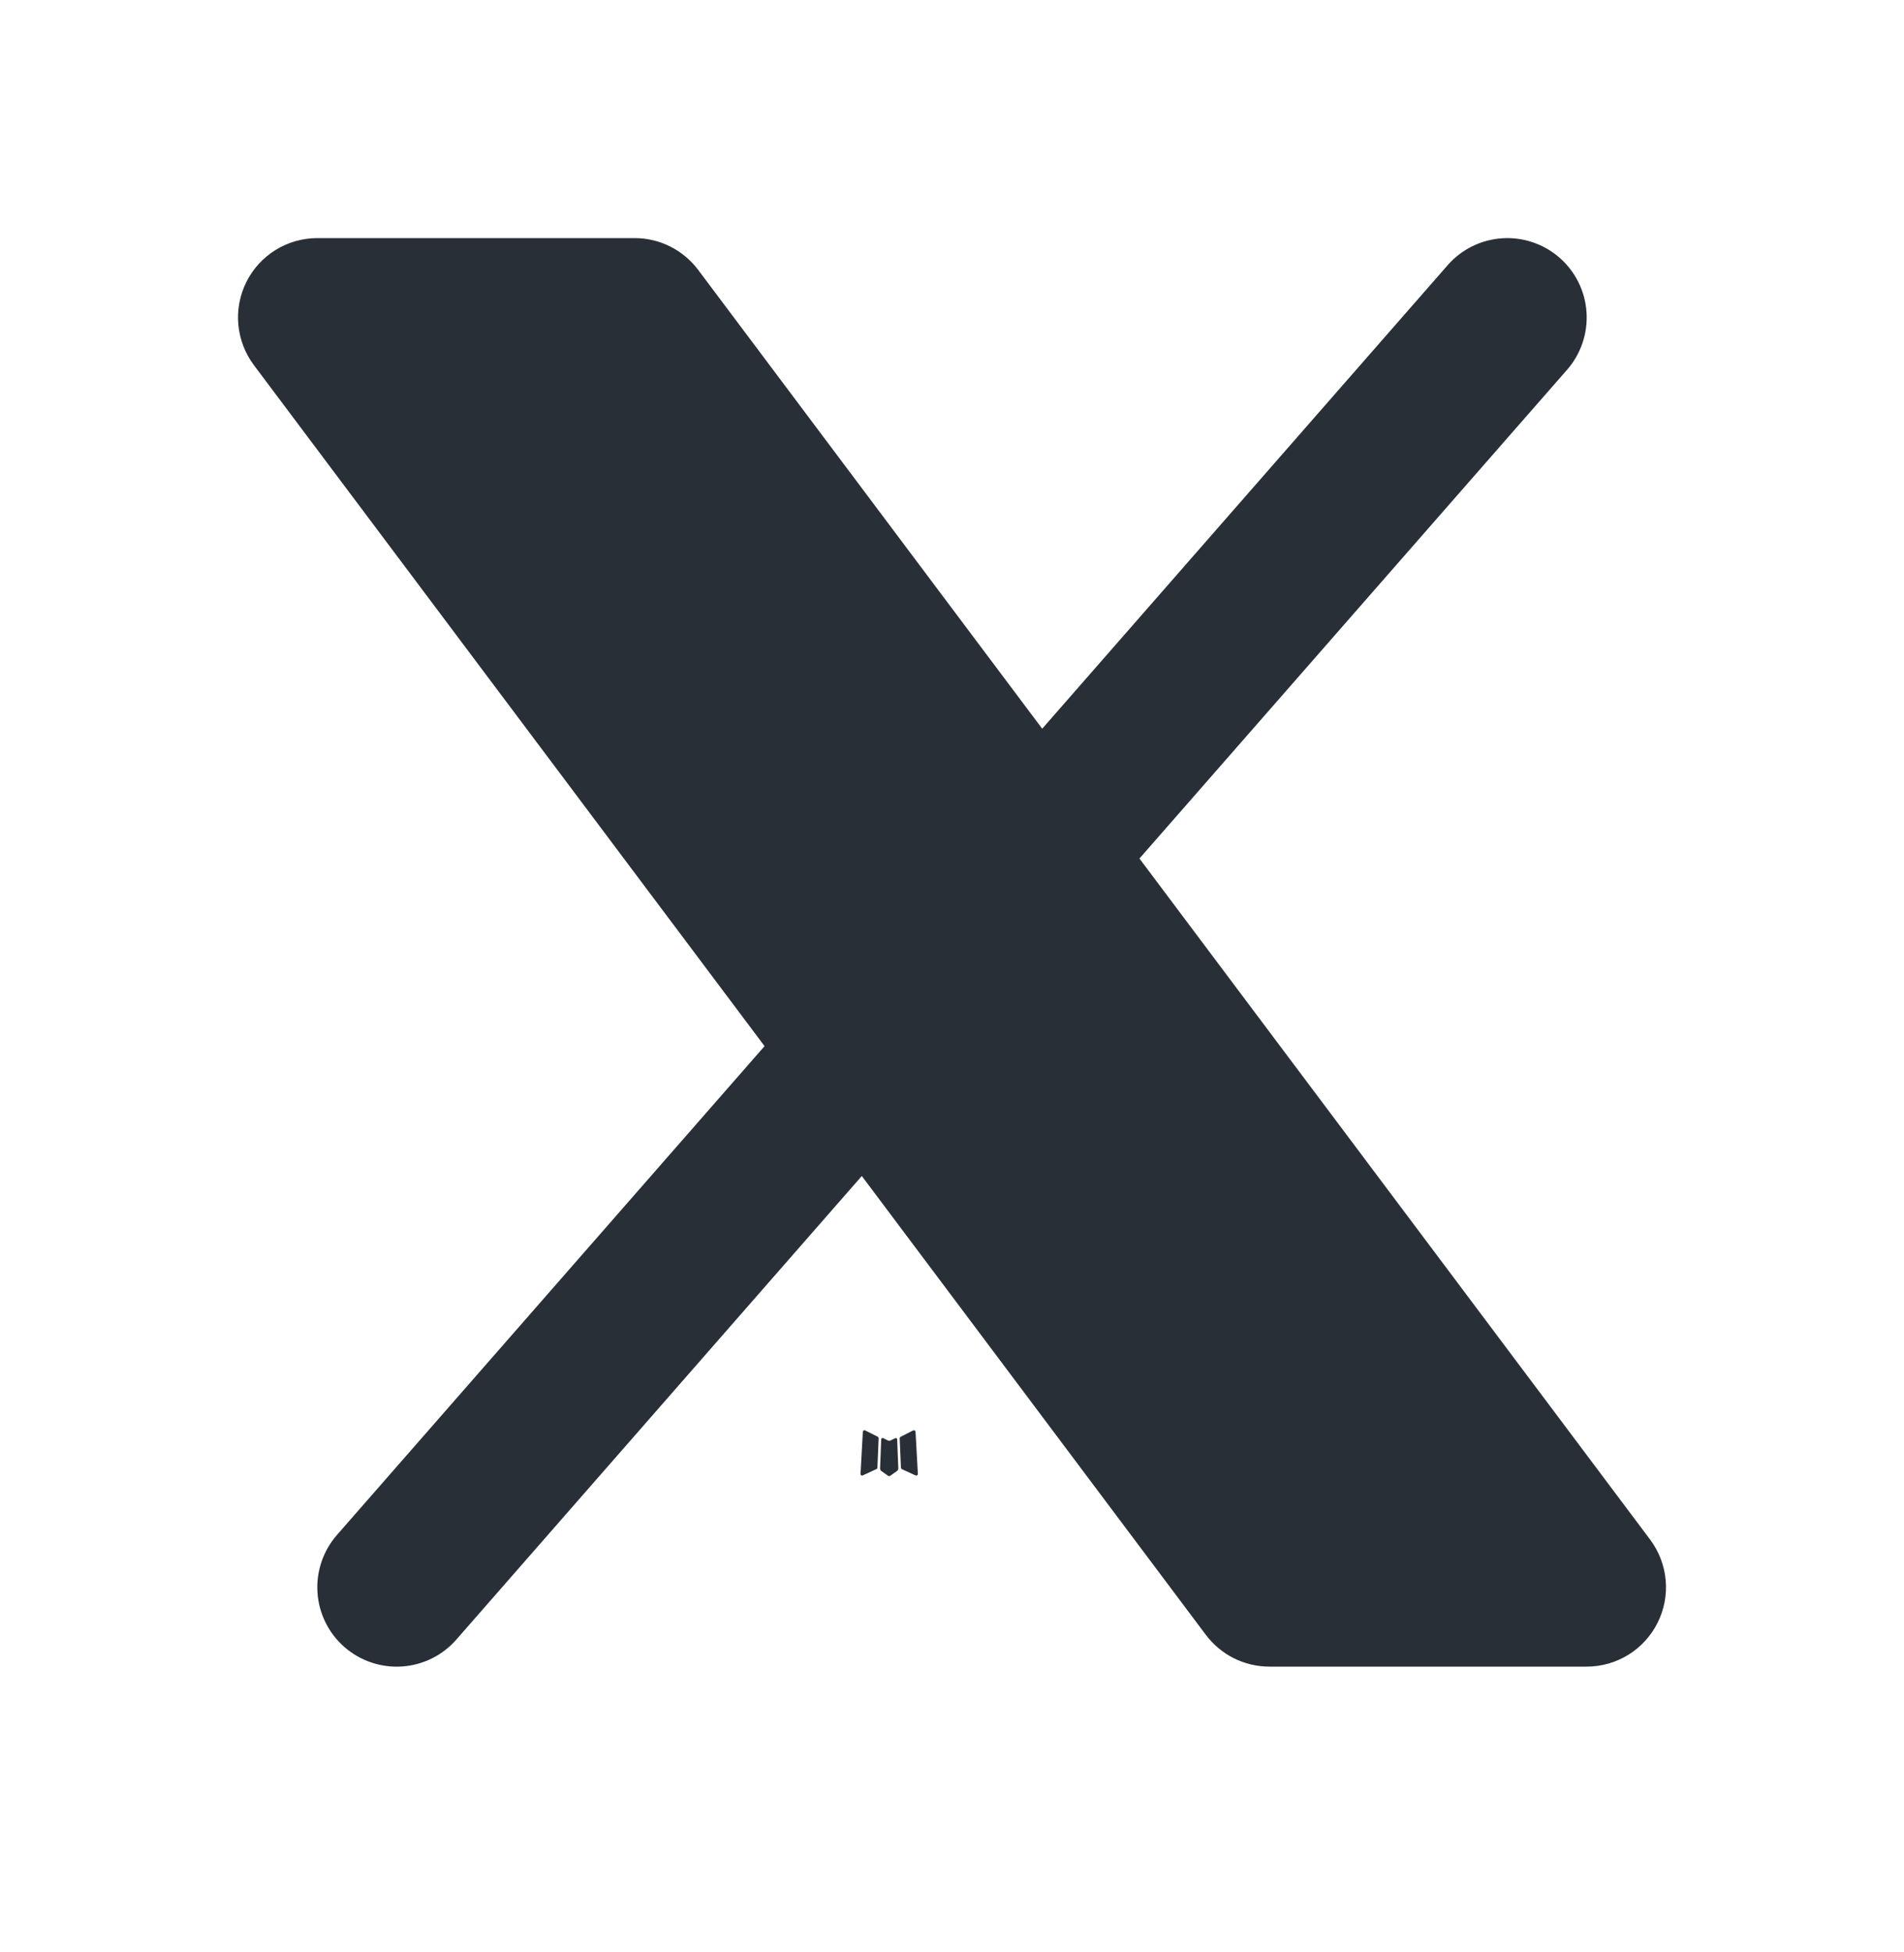 <svg width="40" height="41" viewBox="0 0 40 41" fill="none" xmlns="http://www.w3.org/2000/svg">
<path d="M18.825 30.199L18.807 30.202L18.705 30.252L18.676 30.258L18.656 30.252L18.554 30.2C18.538 30.196 18.527 30.199 18.519 30.209L18.513 30.223L18.489 30.84L18.496 30.869L18.511 30.888L18.66 30.994L18.682 31L18.699 30.994L18.849 30.888L18.866 30.865L18.872 30.84L18.848 30.225C18.844 30.209 18.836 30.201 18.825 30.199ZM19.205 30.036L19.185 30.039L18.92 30.173L18.905 30.187L18.901 30.203L18.927 30.823L18.934 30.84L18.946 30.852L19.235 30.984C19.254 30.989 19.268 30.985 19.277 30.973L19.283 30.953L19.234 30.068C19.229 30.049 19.22 30.039 19.205 30.036ZM18.175 30.039C18.168 30.035 18.161 30.034 18.154 30.035C18.146 30.037 18.14 30.041 18.136 30.047L18.127 30.068L18.078 30.953C18.079 30.97 18.087 30.982 18.103 30.987L18.124 30.984L18.414 30.85L18.428 30.839L18.433 30.823L18.459 30.203L18.454 30.186L18.44 30.171L18.175 30.039Z" fill="#292F36"/>
<path d="M32.922 7.765C33.066 7.6 33.176 7.409 33.246 7.201C33.316 6.994 33.345 6.774 33.33 6.556C33.316 6.338 33.258 6.124 33.161 5.928C33.064 5.732 32.929 5.557 32.764 5.412C32.599 5.268 32.408 5.158 32.2 5.088C31.993 5.018 31.774 4.989 31.555 5.004C31.337 5.019 31.123 5.076 30.927 5.173C30.731 5.27 30.556 5.405 30.412 5.57L21.895 15.303L14.667 5.667C14.511 5.46 14.31 5.292 14.079 5.176C13.847 5.06 13.592 5 13.333 5H6.667C6.357 5 6.054 5.086 5.79 5.249C5.527 5.412 5.314 5.644 5.176 5.921C5.038 6.198 4.979 6.508 5.007 6.816C5.035 7.125 5.148 7.419 5.333 7.667L16.062 21.969L7.078 32.235C6.934 32.4 6.824 32.592 6.754 32.799C6.684 33.007 6.655 33.226 6.67 33.444C6.684 33.663 6.742 33.876 6.839 34.072C6.936 34.269 7.071 34.444 7.236 34.588C7.401 34.732 7.592 34.842 7.8 34.912C8.007 34.982 8.226 35.011 8.445 34.996C8.663 34.982 8.877 34.924 9.073 34.827C9.269 34.73 9.444 34.595 9.588 34.43L18.105 24.696L25.333 34.332C25.489 34.539 25.69 34.707 25.921 34.823C26.153 34.938 26.408 34.999 26.667 34.999H33.333C33.643 34.999 33.946 34.913 34.21 34.75C34.473 34.587 34.686 34.354 34.824 34.077C34.962 33.8 35.021 33.491 34.993 33.182C34.965 32.874 34.852 32.58 34.667 32.332L23.938 18.029L32.922 7.765Z" fill="#292F36"/>
</svg>
